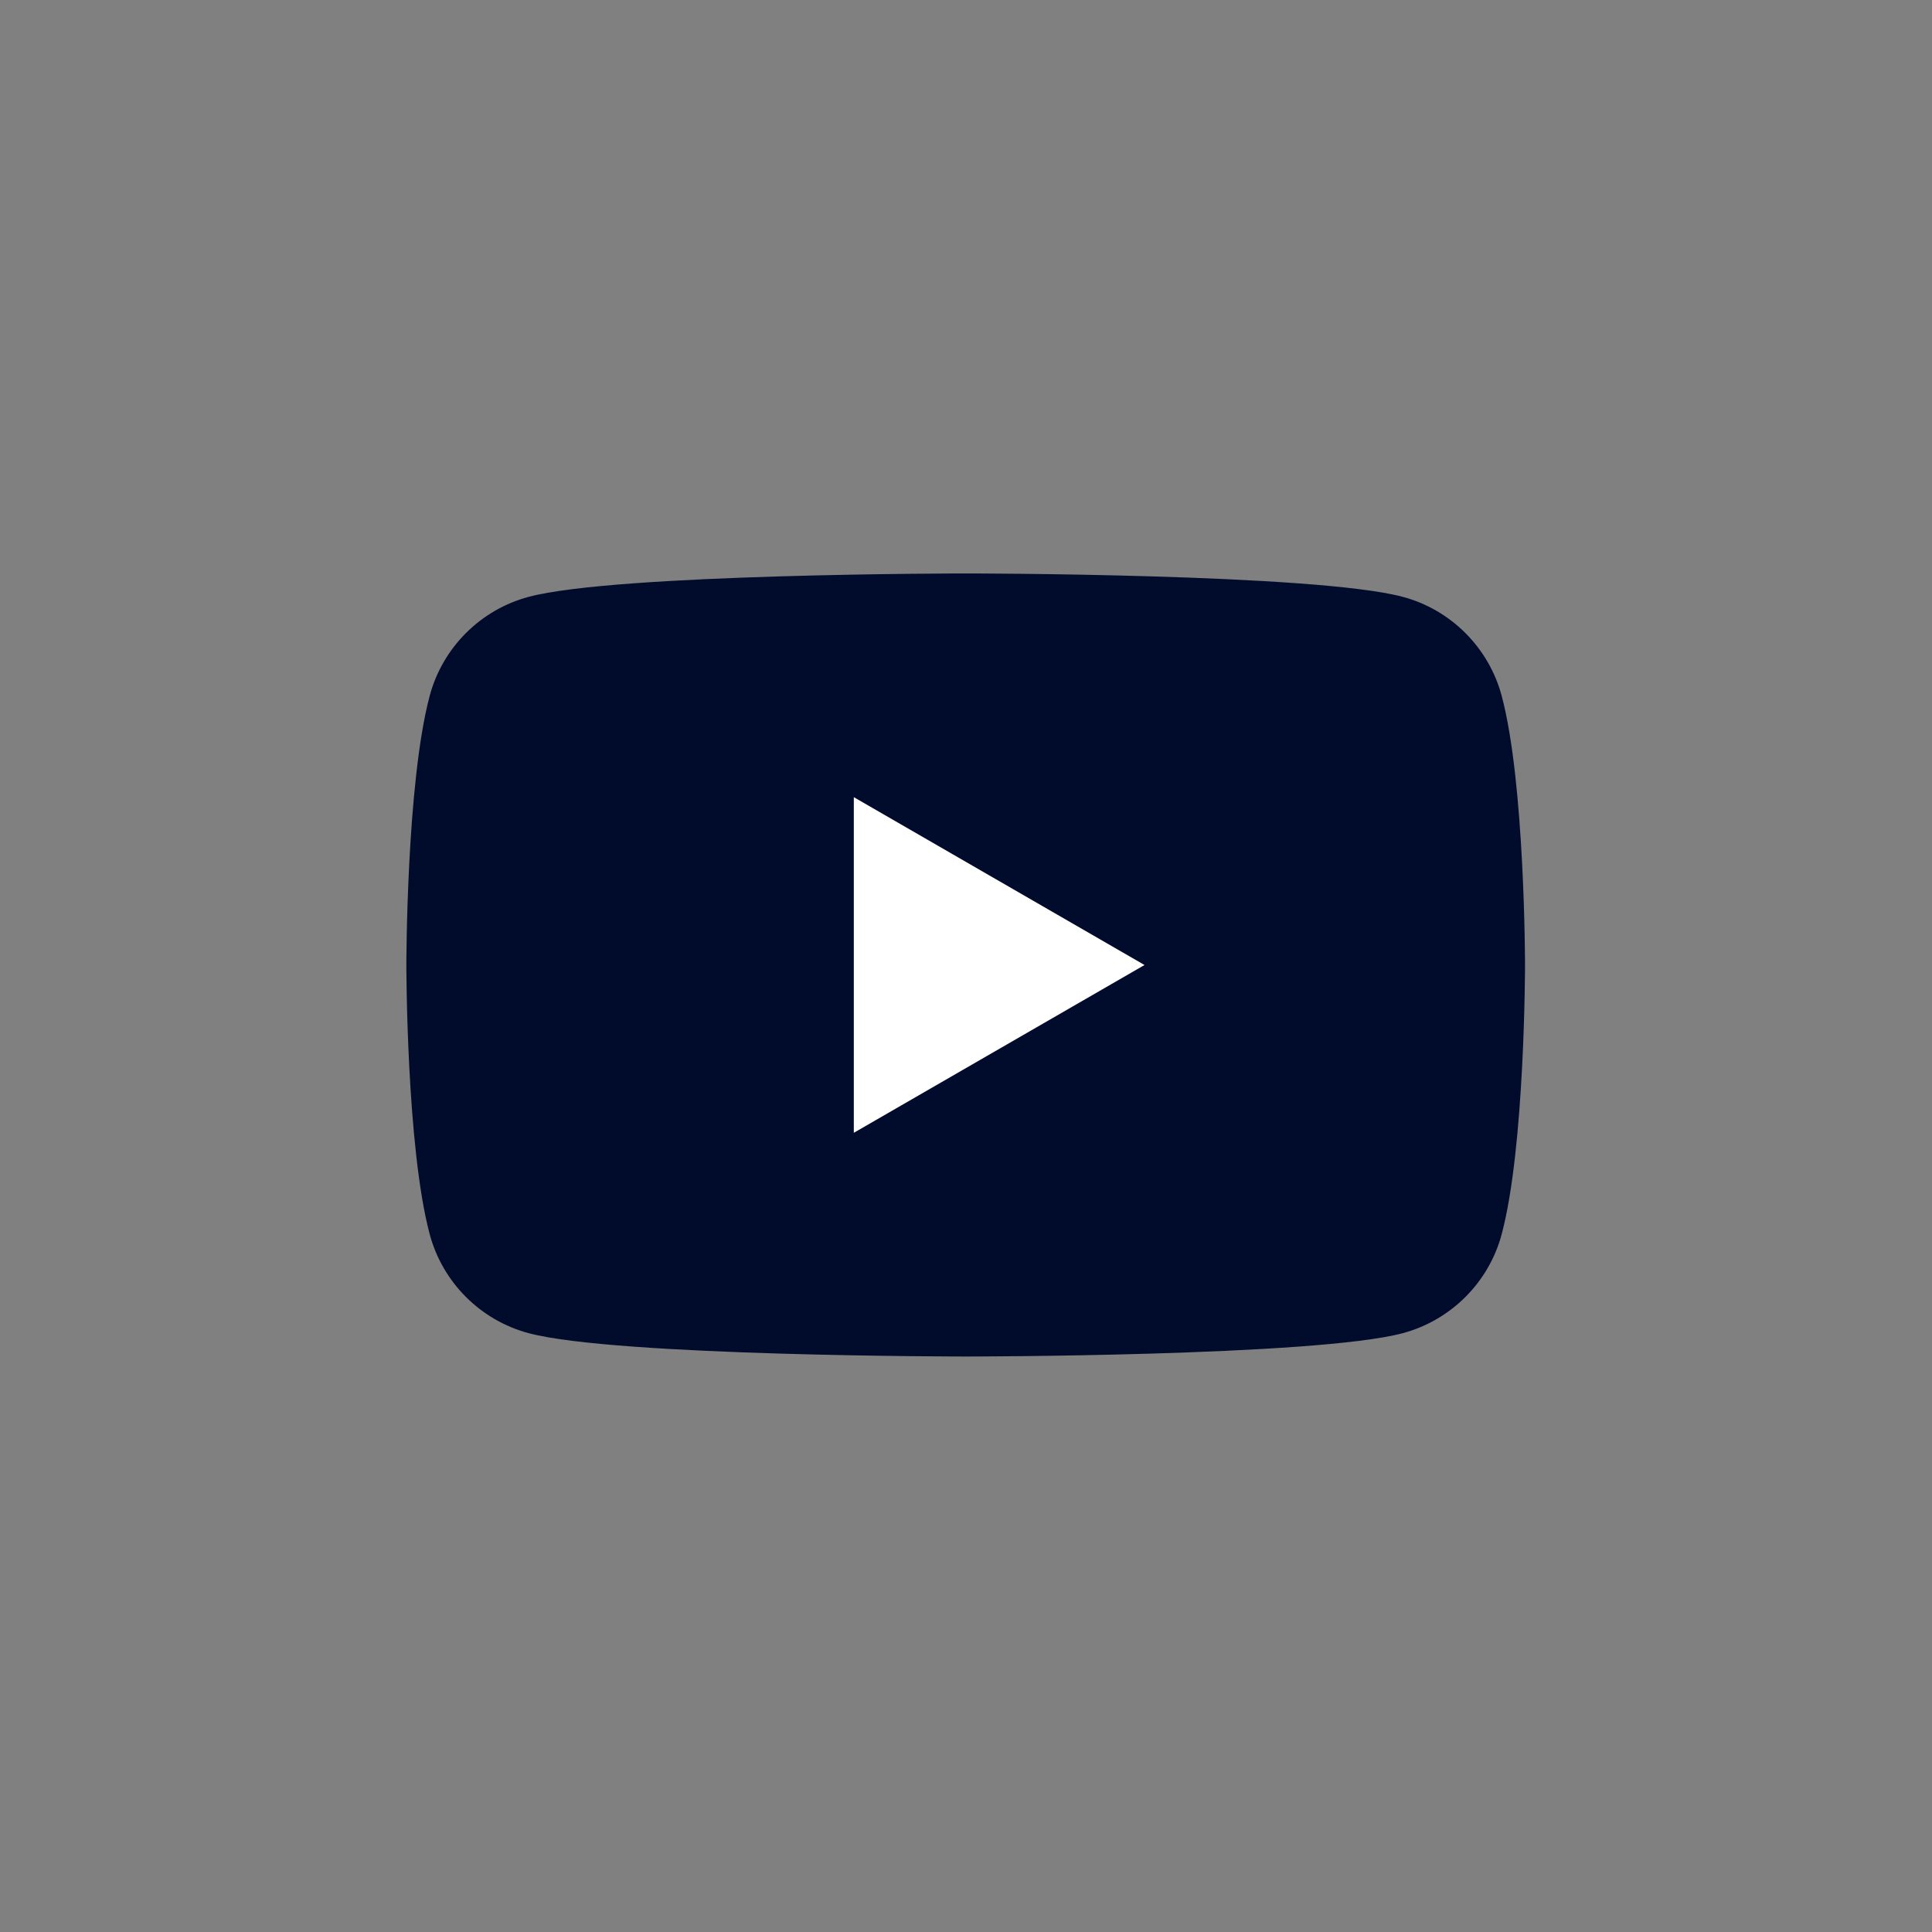<svg width="156" height="156" viewBox="0 0 156 156" fill="none" xmlns="http://www.w3.org/2000/svg">
<rect x="0" y="0" width="156" height="156" fill="#808080" stroke="none"/>
<path d="M121.252 56.177C120.211 52.293 117.152 49.229 113.268 48.193C106.222 46.303 77.978 46.303 77.978 46.303C77.978 46.303 49.728 46.303 42.687 48.193C38.798 49.229 35.739 52.288 34.698 56.177C32.812 63.218 32.812 77.92 32.812 77.92C32.812 77.92 32.812 92.617 34.698 99.663C35.739 103.552 38.798 106.611 42.687 107.647C49.733 109.532 77.978 109.532 77.978 109.532C77.978 109.532 106.222 109.532 113.268 107.647C117.152 106.606 120.216 103.547 121.252 99.663C123.138 92.617 123.138 77.92 123.138 77.92C123.138 77.92 123.138 63.223 121.252 56.177Z" fill="#010C2D"/>
<path d="M68.942 91.468L92.414 77.92L68.942 64.368V91.468Z" fill="white"/>
</svg>
